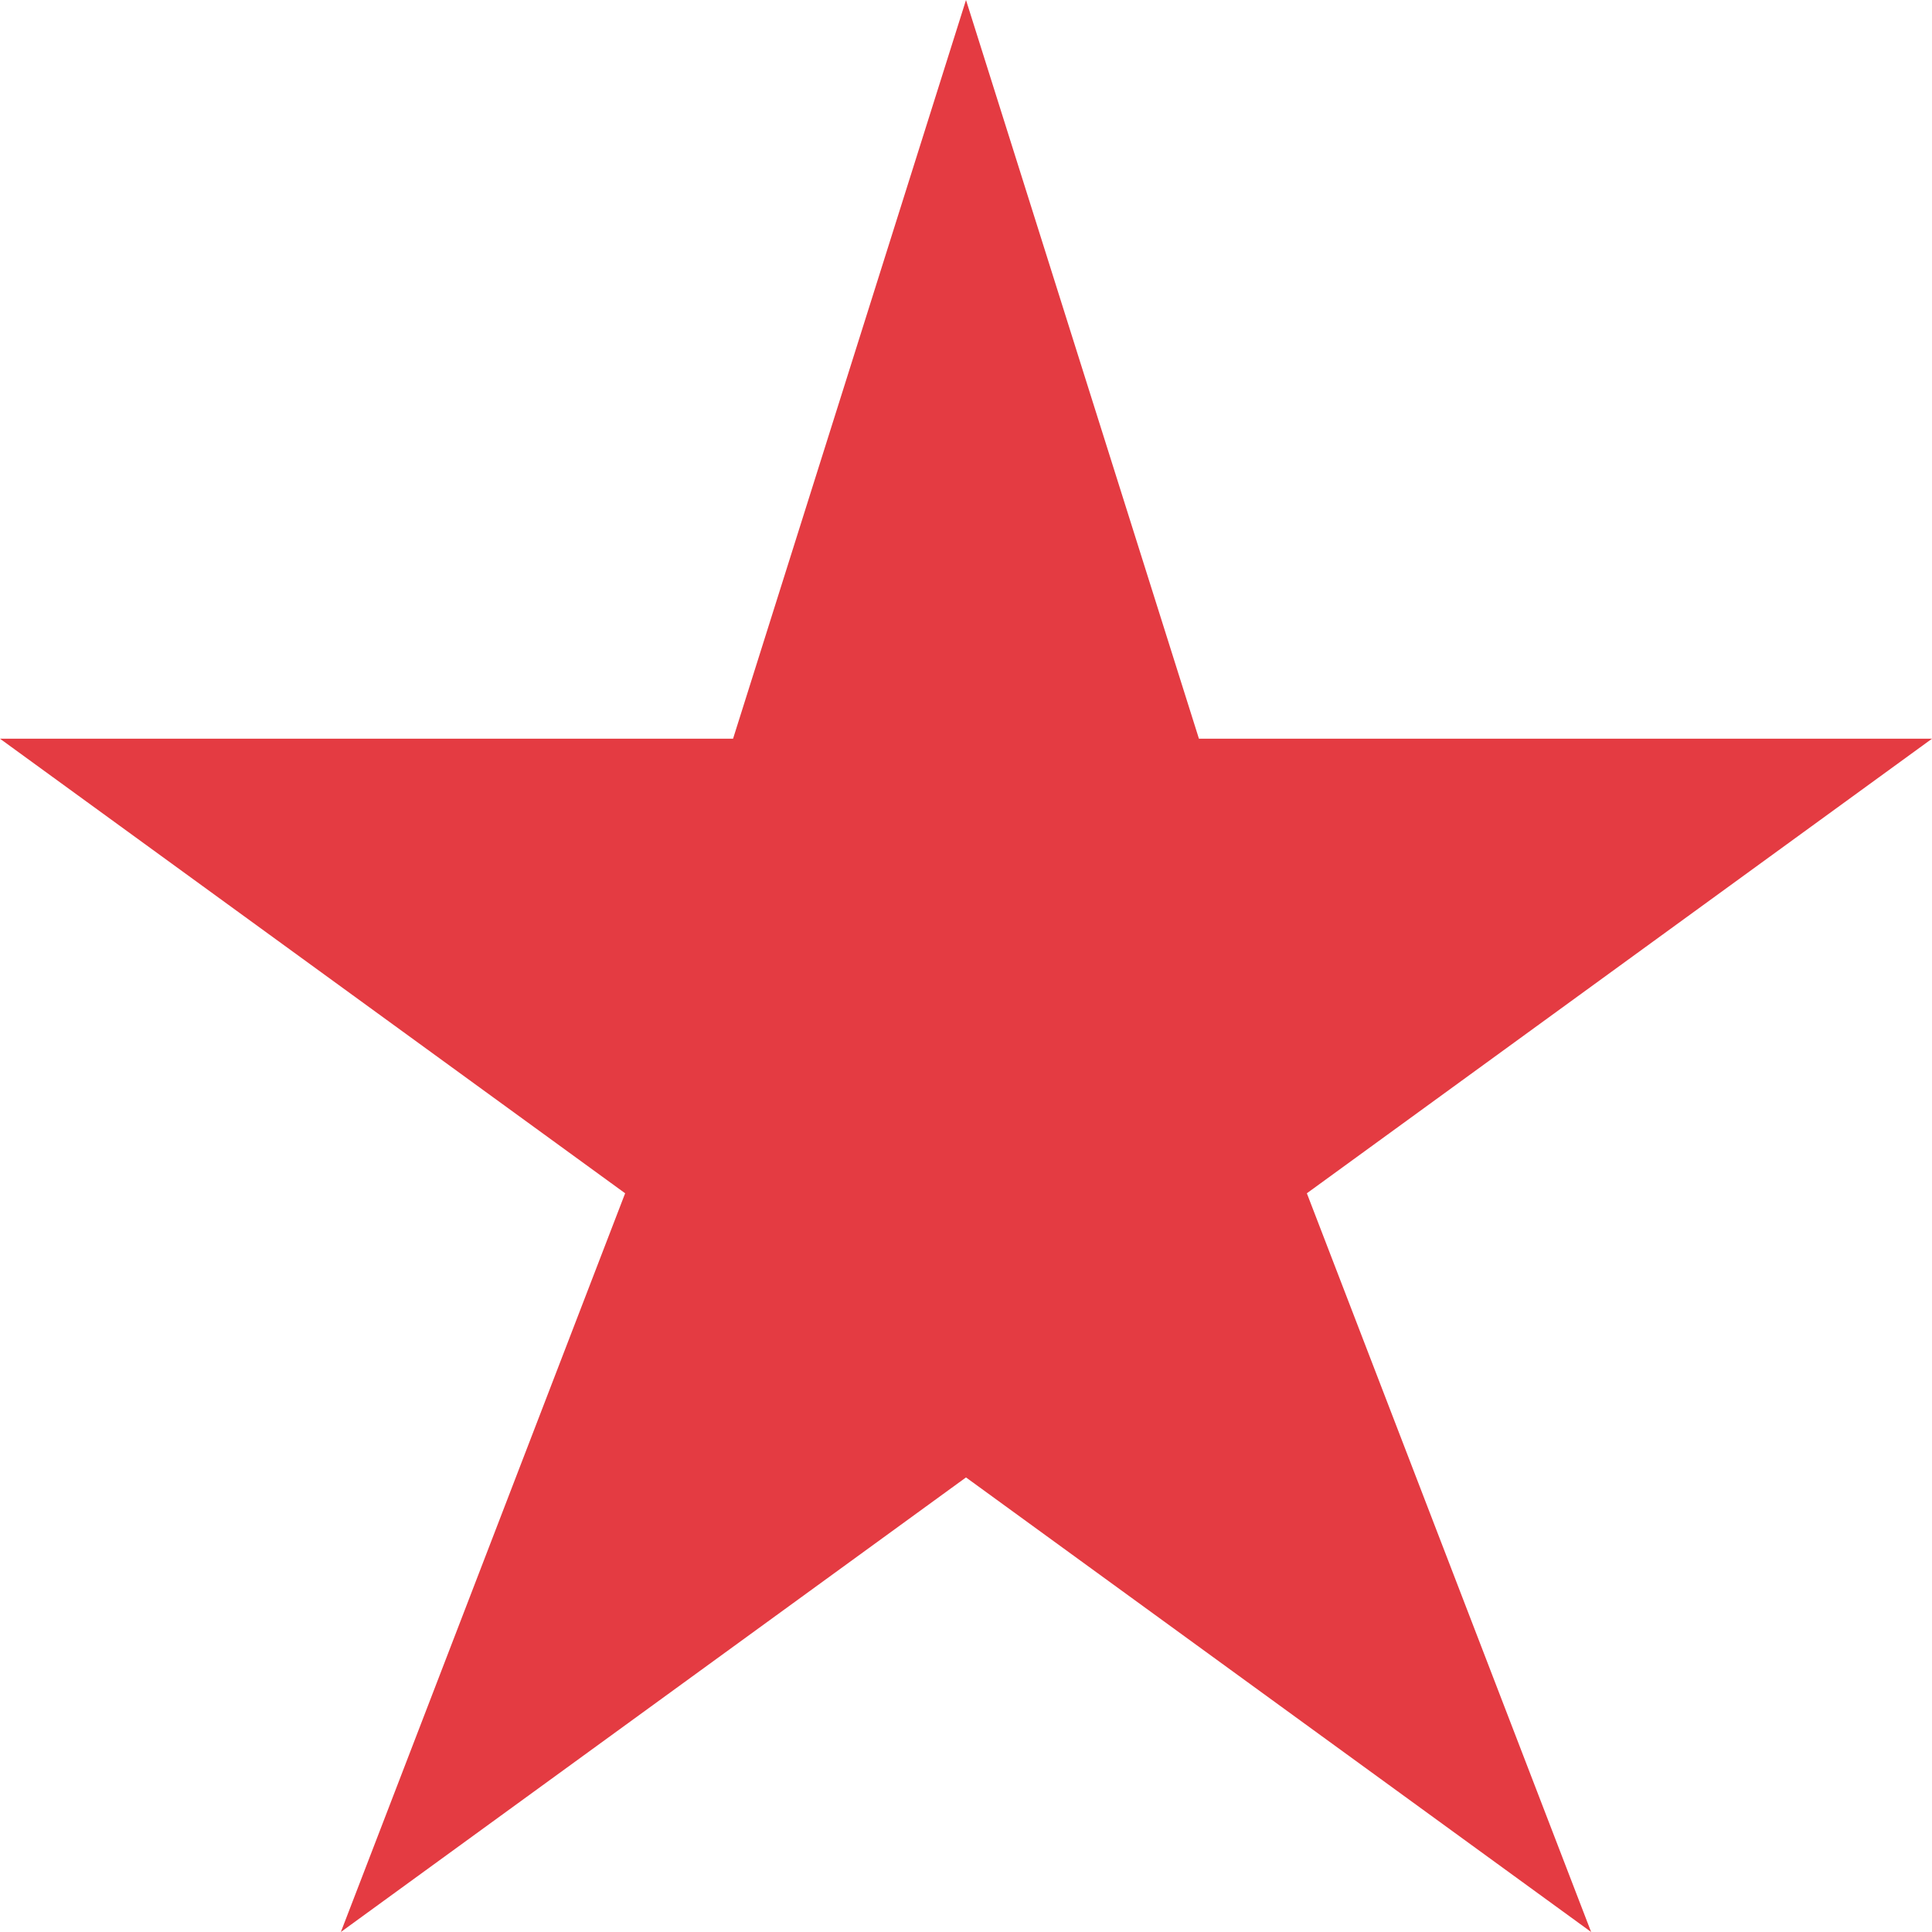 <?xml version="1.0" encoding="UTF-8"?>
<svg width="14px" height="14px" viewBox="0 0 14 14" version="1.1" xmlns="http://www.w3.org/2000/svg" xmlns:xlink="http://www.w3.org/1999/xlink">
    <!-- Generator: sketchtool 48.2 (47327) - http://www.bohemiancoding.com/sketch -->
    <title>522476F9-DD46-4C38-B77D-E27DEFBD784A</title>
    <desc>Created with sketchtool.</desc>
    <defs></defs>
    <g id="footer" stroke="none" stroke-width="1" fill="none" fill-rule="evenodd" transform="translate(-1357, -364)">
        <g id="Group-12" fill="#E43B42">
            <g id="Group-6" transform="translate(3, 341)">
                <g id="Group-4" transform="translate(1354, 23)">
                    <polygon id="Page-1" points="14 5.353 8.688 5.353 7 0 5.312 5.353 0 5.353 4.53 8.647 2.47 14 7 10.706 11.53 14 9.47 8.647"></polygon>
                </g>
            </g>
        </g>
    </g>
</svg>